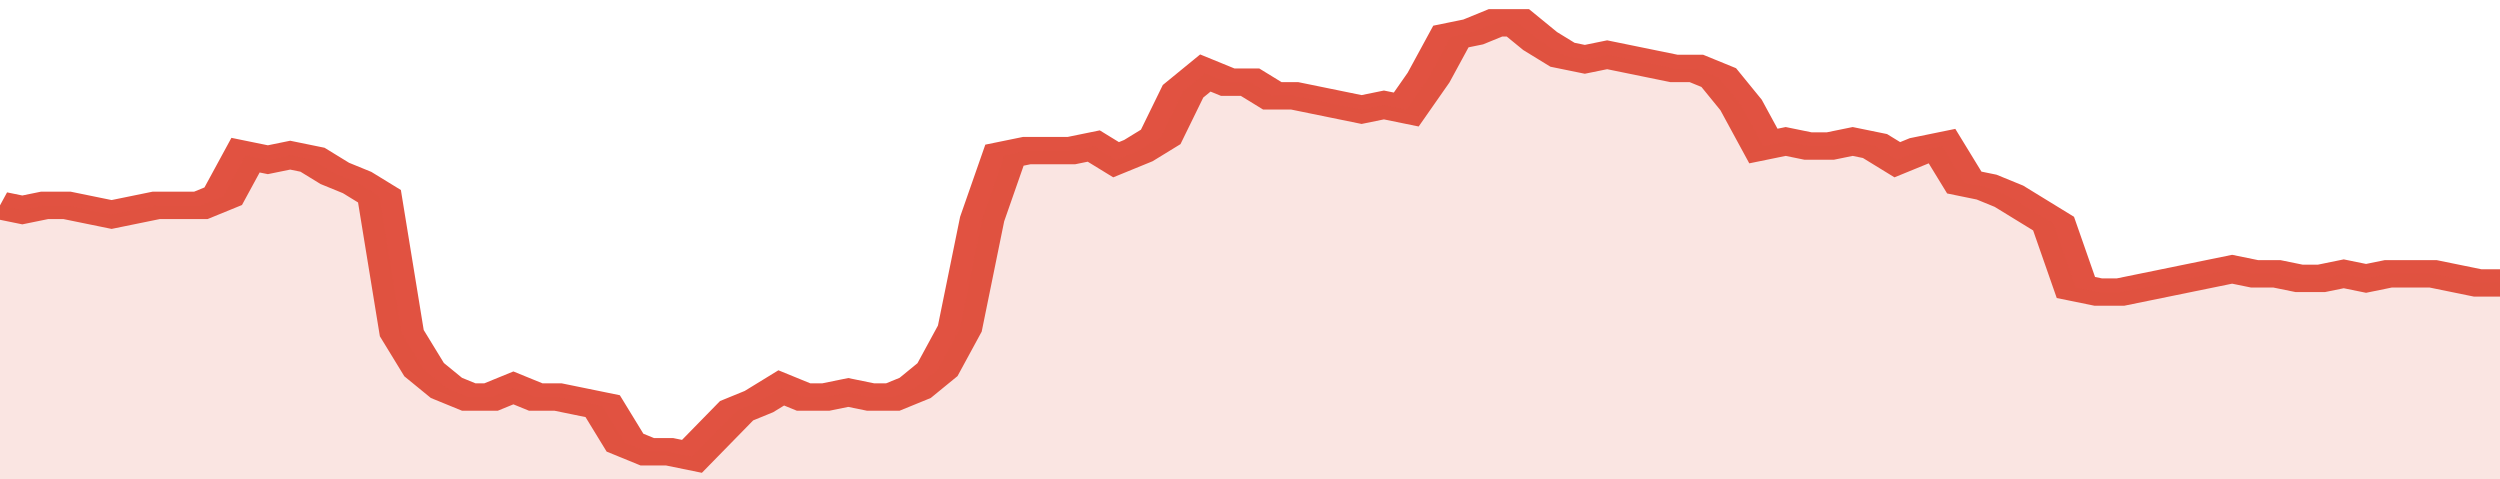 <svg xmlns="http://www.w3.org/2000/svg" viewBox="0 0 336 105" width="120" height="23" preserveAspectRatio="none">
				 <polyline fill="none" stroke="#E15241" stroke-width="6" points="0, 45 3, 46 6, 45 9, 45 12, 46 15, 47 18, 46 21, 45 24, 45 27, 45 30, 43 33, 34 36, 35 39, 34 42, 35 45, 38 48, 40 51, 43 54, 73 57, 81 60, 85 63, 87 66, 87 69, 85 72, 87 75, 87 78, 88 81, 89 84, 97 87, 99 90, 99 93, 100 96, 95 99, 90 102, 88 105, 85 108, 87 111, 87 114, 86 117, 87 120, 87 123, 85 126, 81 129, 72 132, 48 135, 34 138, 33 141, 33 144, 33 147, 32 150, 35 153, 33 156, 30 159, 20 162, 16 165, 18 168, 18 171, 21 174, 21 177, 22 180, 23 183, 24 186, 23 189, 24 192, 17 195, 8 198, 7 201, 5 204, 5 207, 9 210, 12 213, 13 216, 12 219, 13 222, 14 225, 15 228, 15 231, 17 234, 23 237, 32 240, 31 243, 32 246, 32 249, 31 252, 32 255, 35 258, 33 261, 32 264, 40 267, 41 270, 43 273, 46 276, 49 279, 63 282, 64 285, 64 288, 63 291, 62 294, 61 297, 60 300, 59 303, 60 306, 60 309, 61 312, 61 315, 60 318, 61 321, 60 324, 60 327, 60 330, 61 333, 62 336, 62 336, 62 "> </polyline>
				 <polygon fill="#E15241" opacity="0.15" points="0, 105 0, 45 3, 46 6, 45 9, 45 12, 46 15, 47 18, 46 21, 45 24, 45 27, 45 30, 43 33, 34 36, 35 39, 34 42, 35 45, 38 48, 40 51, 43 54, 73 57, 81 60, 85 63, 87 66, 87 69, 85 72, 87 75, 87 78, 88 81, 89 84, 97 87, 99 90, 99 93, 100 96, 95 99, 90 102, 88 105, 85 108, 87 111, 87 114, 86 117, 87 120, 87 123, 85 126, 81 129, 72 132, 48 135, 34 138, 33 141, 33 144, 33 147, 32 150, 35 153, 33 156, 30 159, 20 162, 16 165, 18 168, 18 171, 21 174, 21 177, 22 180, 23 183, 24 186, 23 189, 24 192, 17 195, 8 198, 7 201, 5 204, 5 207, 9 210, 12 213, 13 216, 12 219, 13 222, 14 225, 15 228, 15 231, 17 234, 23 237, 32 240, 31 243, 32 246, 32 249, 31 252, 32 255, 35 258, 33 261, 32 264, 40 267, 41 270, 43 273, 46 276, 49 279, 63 282, 64 285, 64 288, 63 291, 62 294, 61 297, 60 300, 59 303, 60 306, 60 309, 61 312, 61 315, 60 318, 61 321, 60 324, 60 327, 60 330, 61 333, 62 336, 62 336, 105 "></polygon>
			</svg>